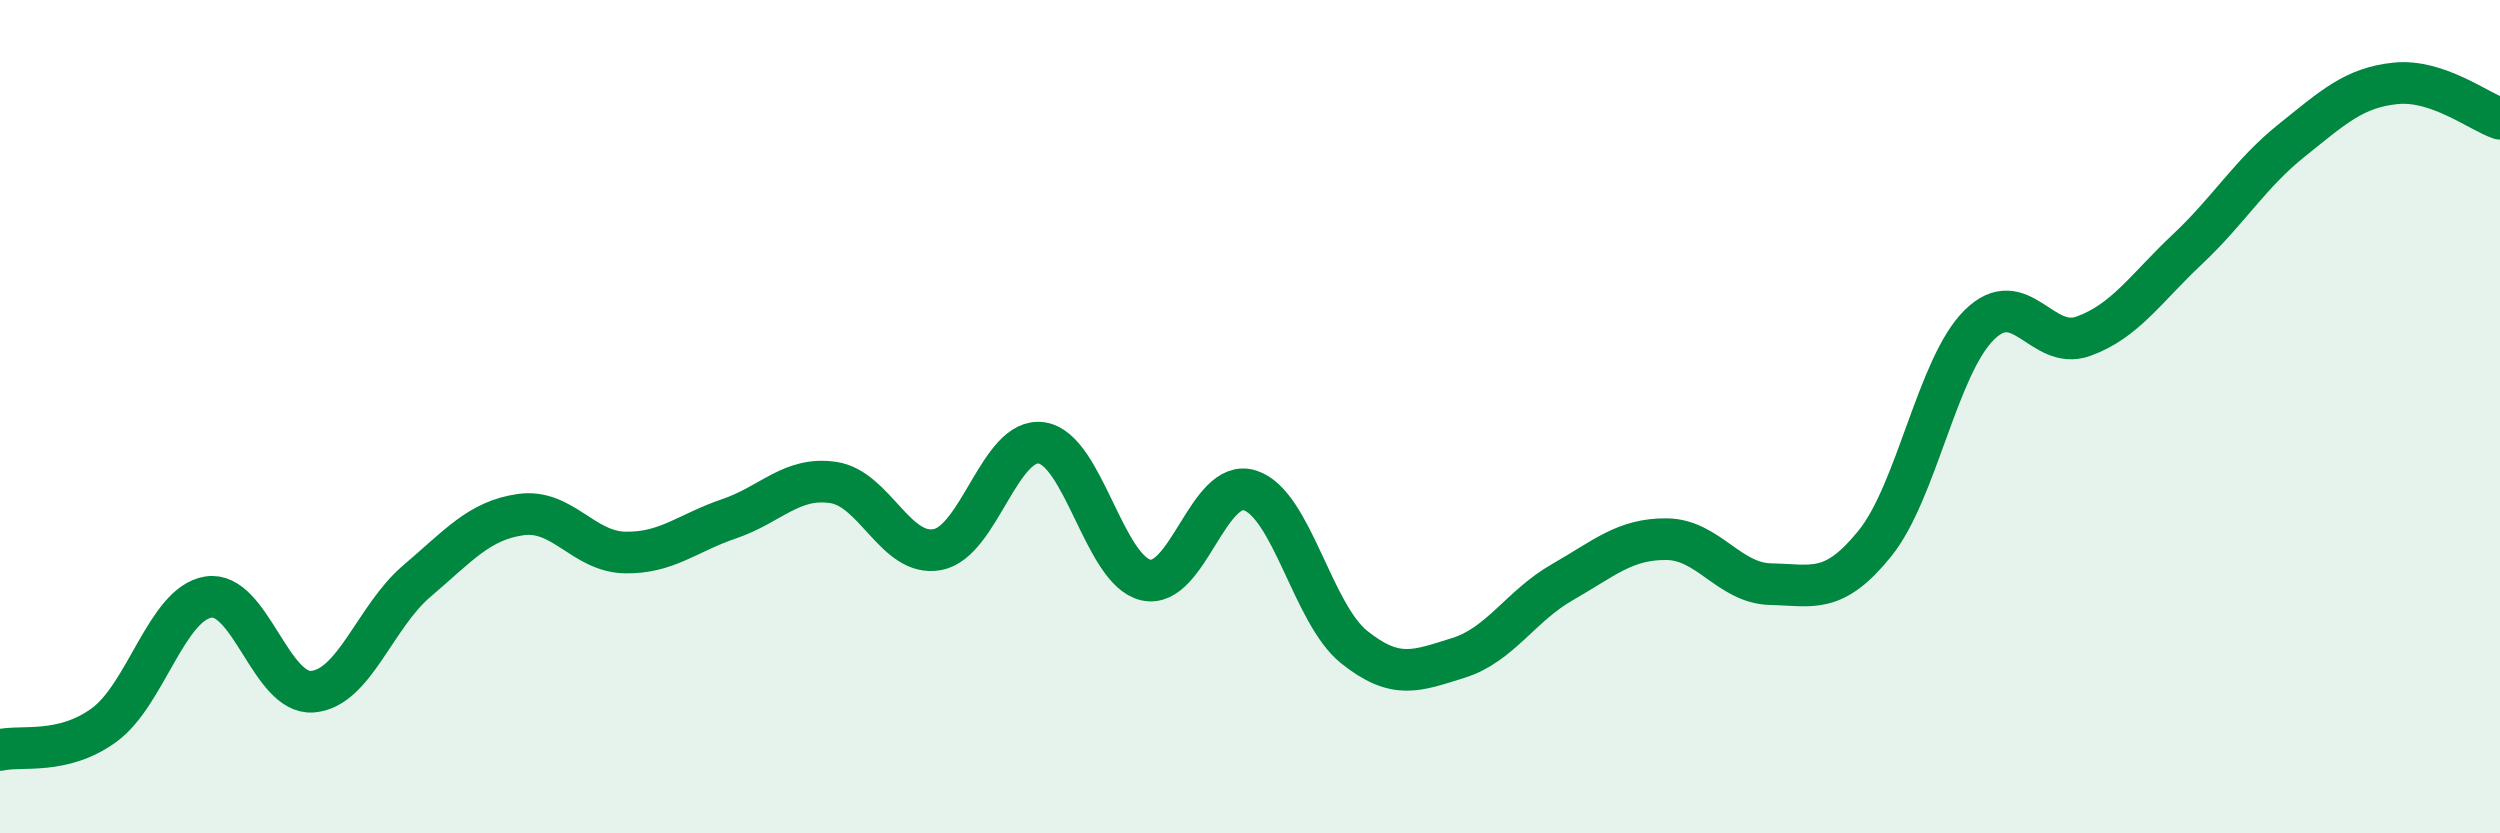 
    <svg width="60" height="20" viewBox="0 0 60 20" xmlns="http://www.w3.org/2000/svg">
      <path
        d="M 0,18 C 0.5,17.88 1.5,18.13 2.5,17.4 C 3.5,16.67 4,14.49 5,14.33 C 6,14.17 6.5,16.68 7.5,16.6 C 8.5,16.52 9,14.8 10,13.95 C 11,13.1 11.5,12.49 12.5,12.35 C 13.5,12.21 14,13.24 15,13.26 C 16,13.28 16.5,12.79 17.5,12.45 C 18.5,12.11 19,11.43 20,11.58 C 21,11.73 21.5,13.38 22.5,13.19 C 23.5,13 24,10.48 25,10.63 C 26,10.78 26.5,13.69 27.5,13.92 C 28.5,14.15 29,11.45 30,11.77 C 31,12.09 31.5,14.73 32.5,15.53 C 33.5,16.33 34,16.1 35,15.79 C 36,15.48 36.5,14.54 37.5,13.97 C 38.5,13.4 39,12.93 40,12.94 C 41,12.95 41.5,14 42.5,14.02 C 43.5,14.04 44,14.28 45,13.04 C 46,11.8 46.5,8.79 47.5,7.8 C 48.5,6.81 49,8.43 50,8.07 C 51,7.71 51.5,6.92 52.5,5.98 C 53.5,5.04 54,4.17 55,3.37 C 56,2.57 56.5,2.1 57.5,2 C 58.5,1.9 59.5,2.68 60,2.85L60 20L0 20Z"
        fill="#008740"
        opacity="0.1"
        stroke-linecap="round"
        stroke-linejoin="round"
      />
      <path
        d="M 0,18 C 0.5,17.88 1.5,18.13 2.5,17.4 C 3.5,16.67 4,14.49 5,14.33 C 6,14.17 6.5,16.68 7.5,16.6 C 8.5,16.52 9,14.8 10,13.95 C 11,13.1 11.5,12.49 12.5,12.35 C 13.5,12.21 14,13.24 15,13.26 C 16,13.28 16.5,12.79 17.5,12.45 C 18.5,12.11 19,11.43 20,11.58 C 21,11.73 21.5,13.38 22.5,13.19 C 23.5,13 24,10.48 25,10.63 C 26,10.78 26.5,13.69 27.5,13.92 C 28.5,14.15 29,11.45 30,11.77 C 31,12.09 31.5,14.73 32.5,15.53 C 33.5,16.33 34,16.1 35,15.79 C 36,15.48 36.5,14.54 37.5,13.97 C 38.5,13.4 39,12.93 40,12.94 C 41,12.95 41.5,14 42.5,14.02 C 43.5,14.04 44,14.28 45,13.04 C 46,11.8 46.5,8.79 47.5,7.8 C 48.5,6.81 49,8.43 50,8.07 C 51,7.71 51.5,6.92 52.5,5.98 C 53.5,5.04 54,4.17 55,3.37 C 56,2.57 56.5,2.1 57.5,2 C 58.5,1.9 59.5,2.68 60,2.85"
        stroke="#008740"
        stroke-width="1"
        fill="none"
        stroke-linecap="round"
        stroke-linejoin="round"
      />
    </svg>
  